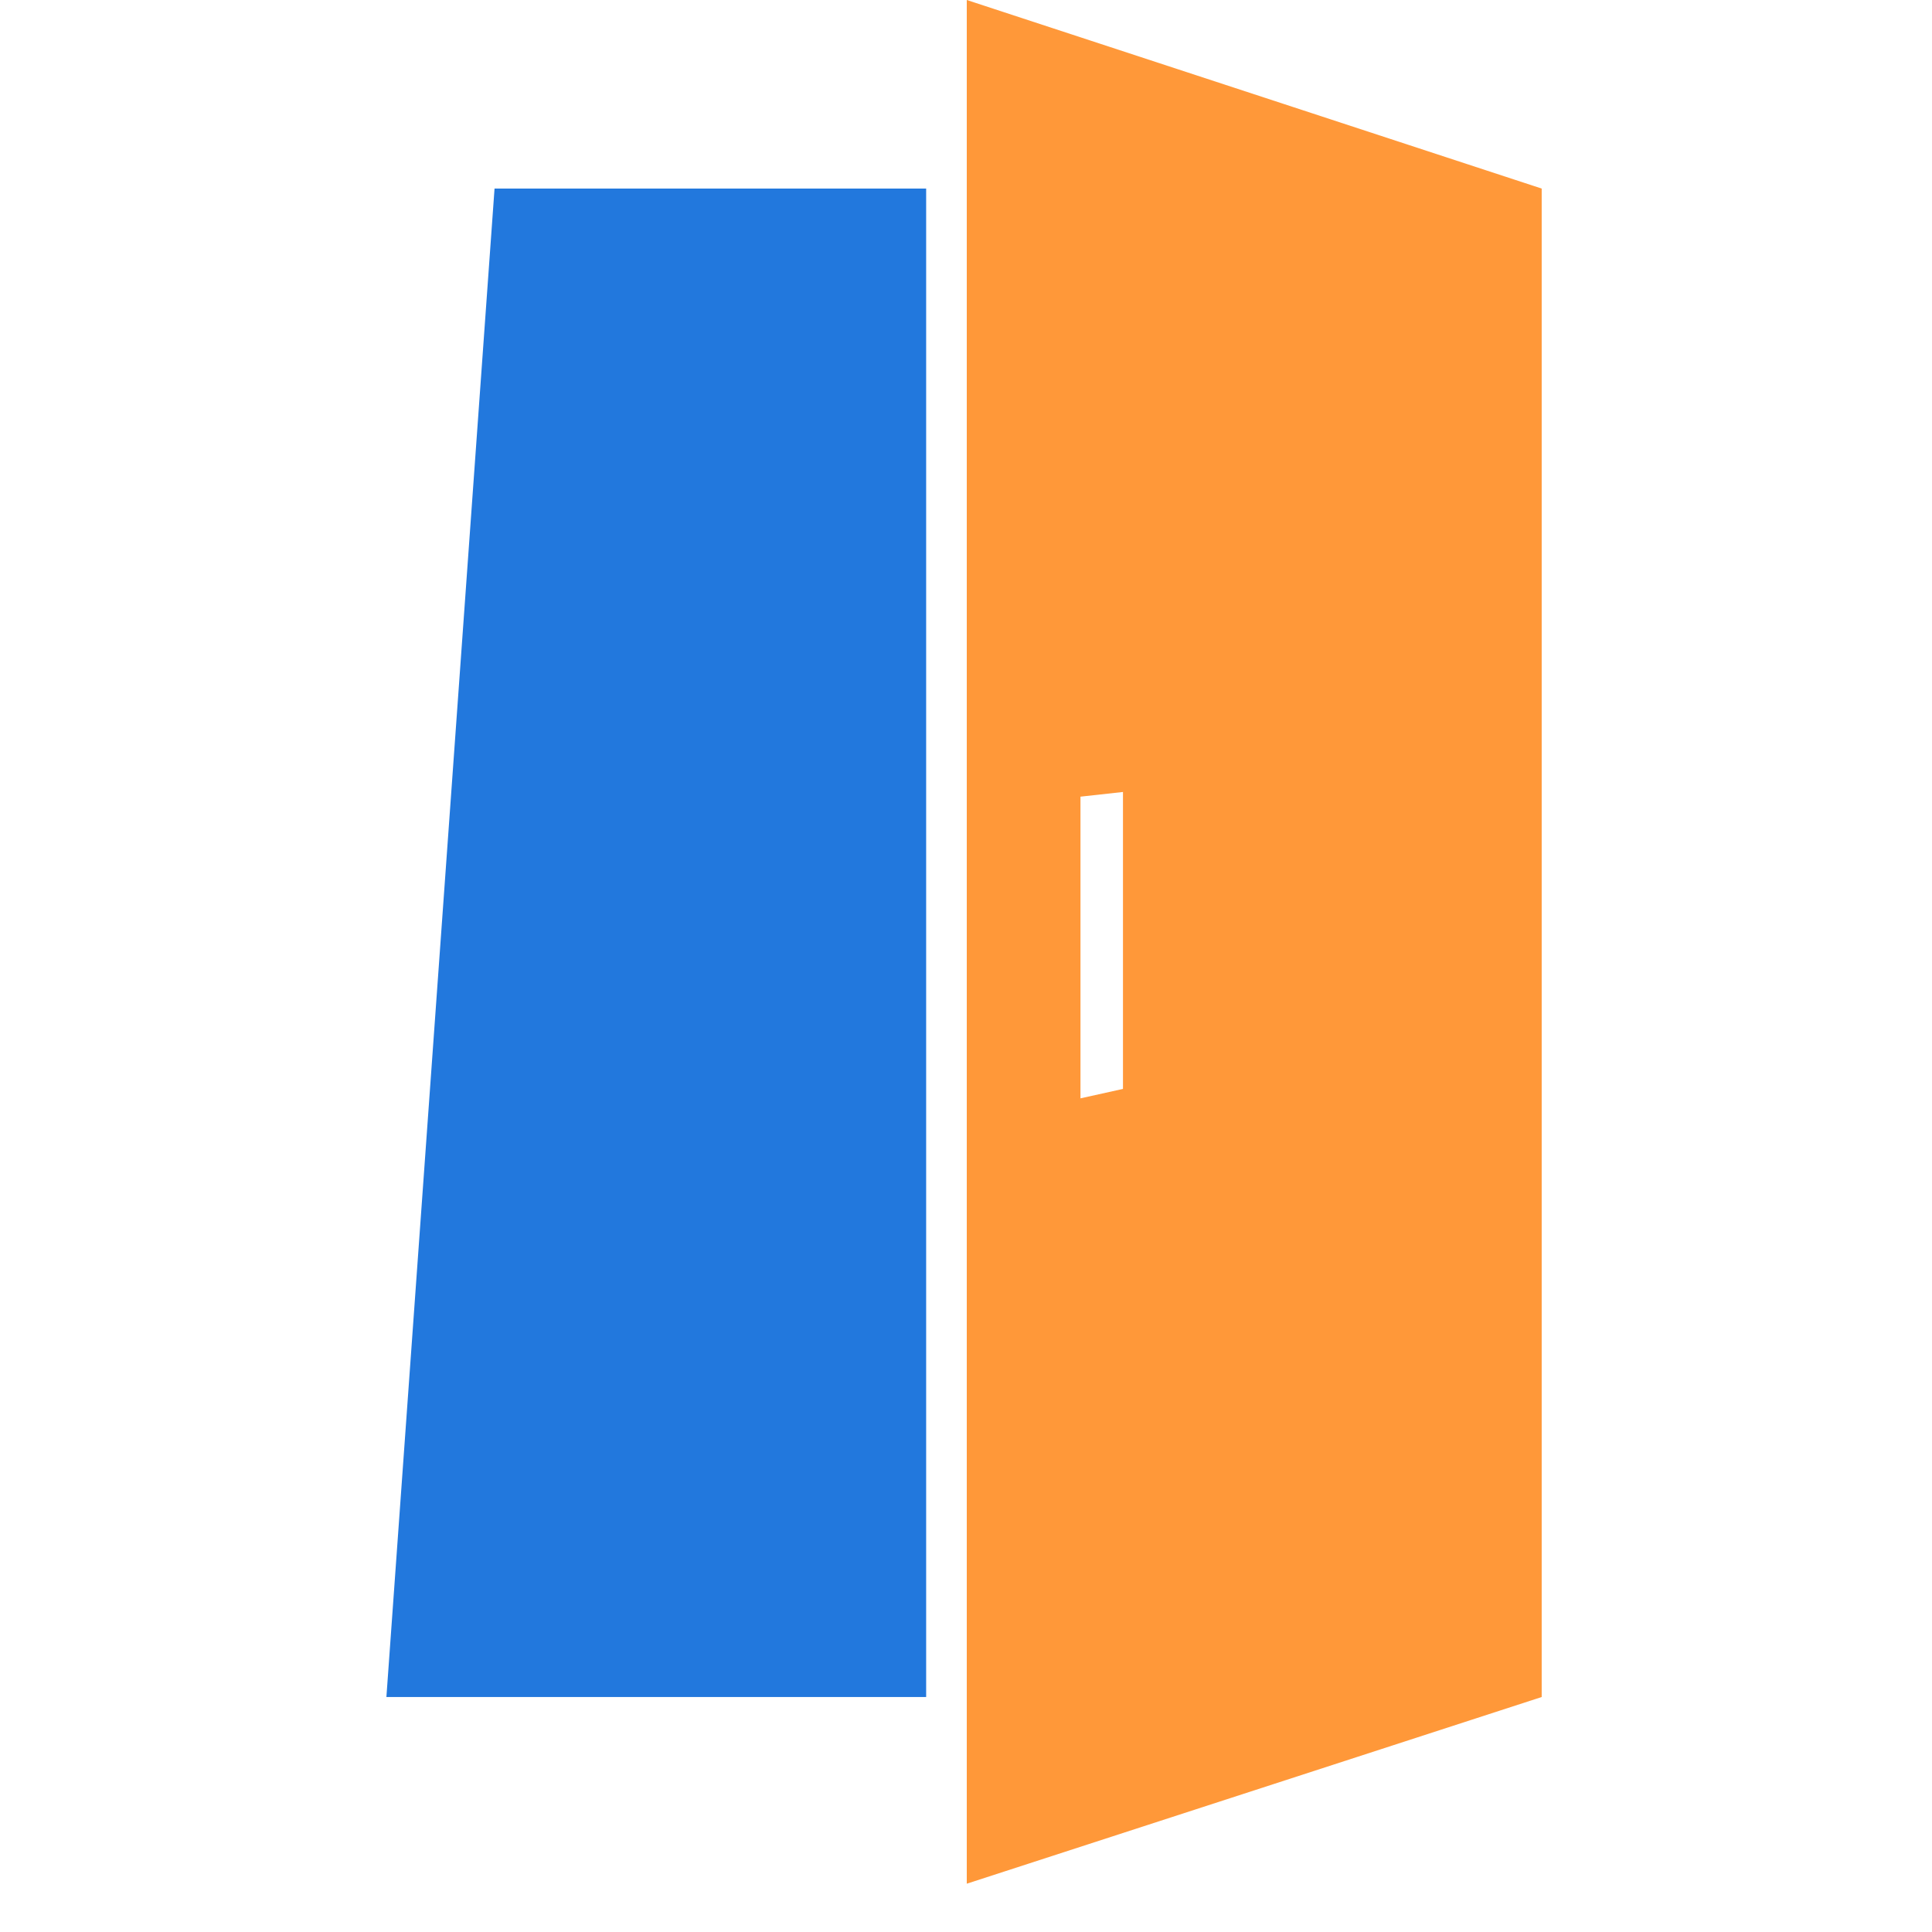 <svg width="40" height="40" viewBox="0 0 40 40" fill="none" xmlns="http://www.w3.org/2000/svg">
<path d="M10.239 3.904L8 35.135H19.175V3.904H10.239Z" fill="#2278DD"/>
<path d="M31.919 3.904L20.016 0V39L31.919 35.135V3.904ZM23.25 22.545L22.37 22.74V16.494L23.25 16.397V22.545Z" fill="#FF9839"/>
</svg>
